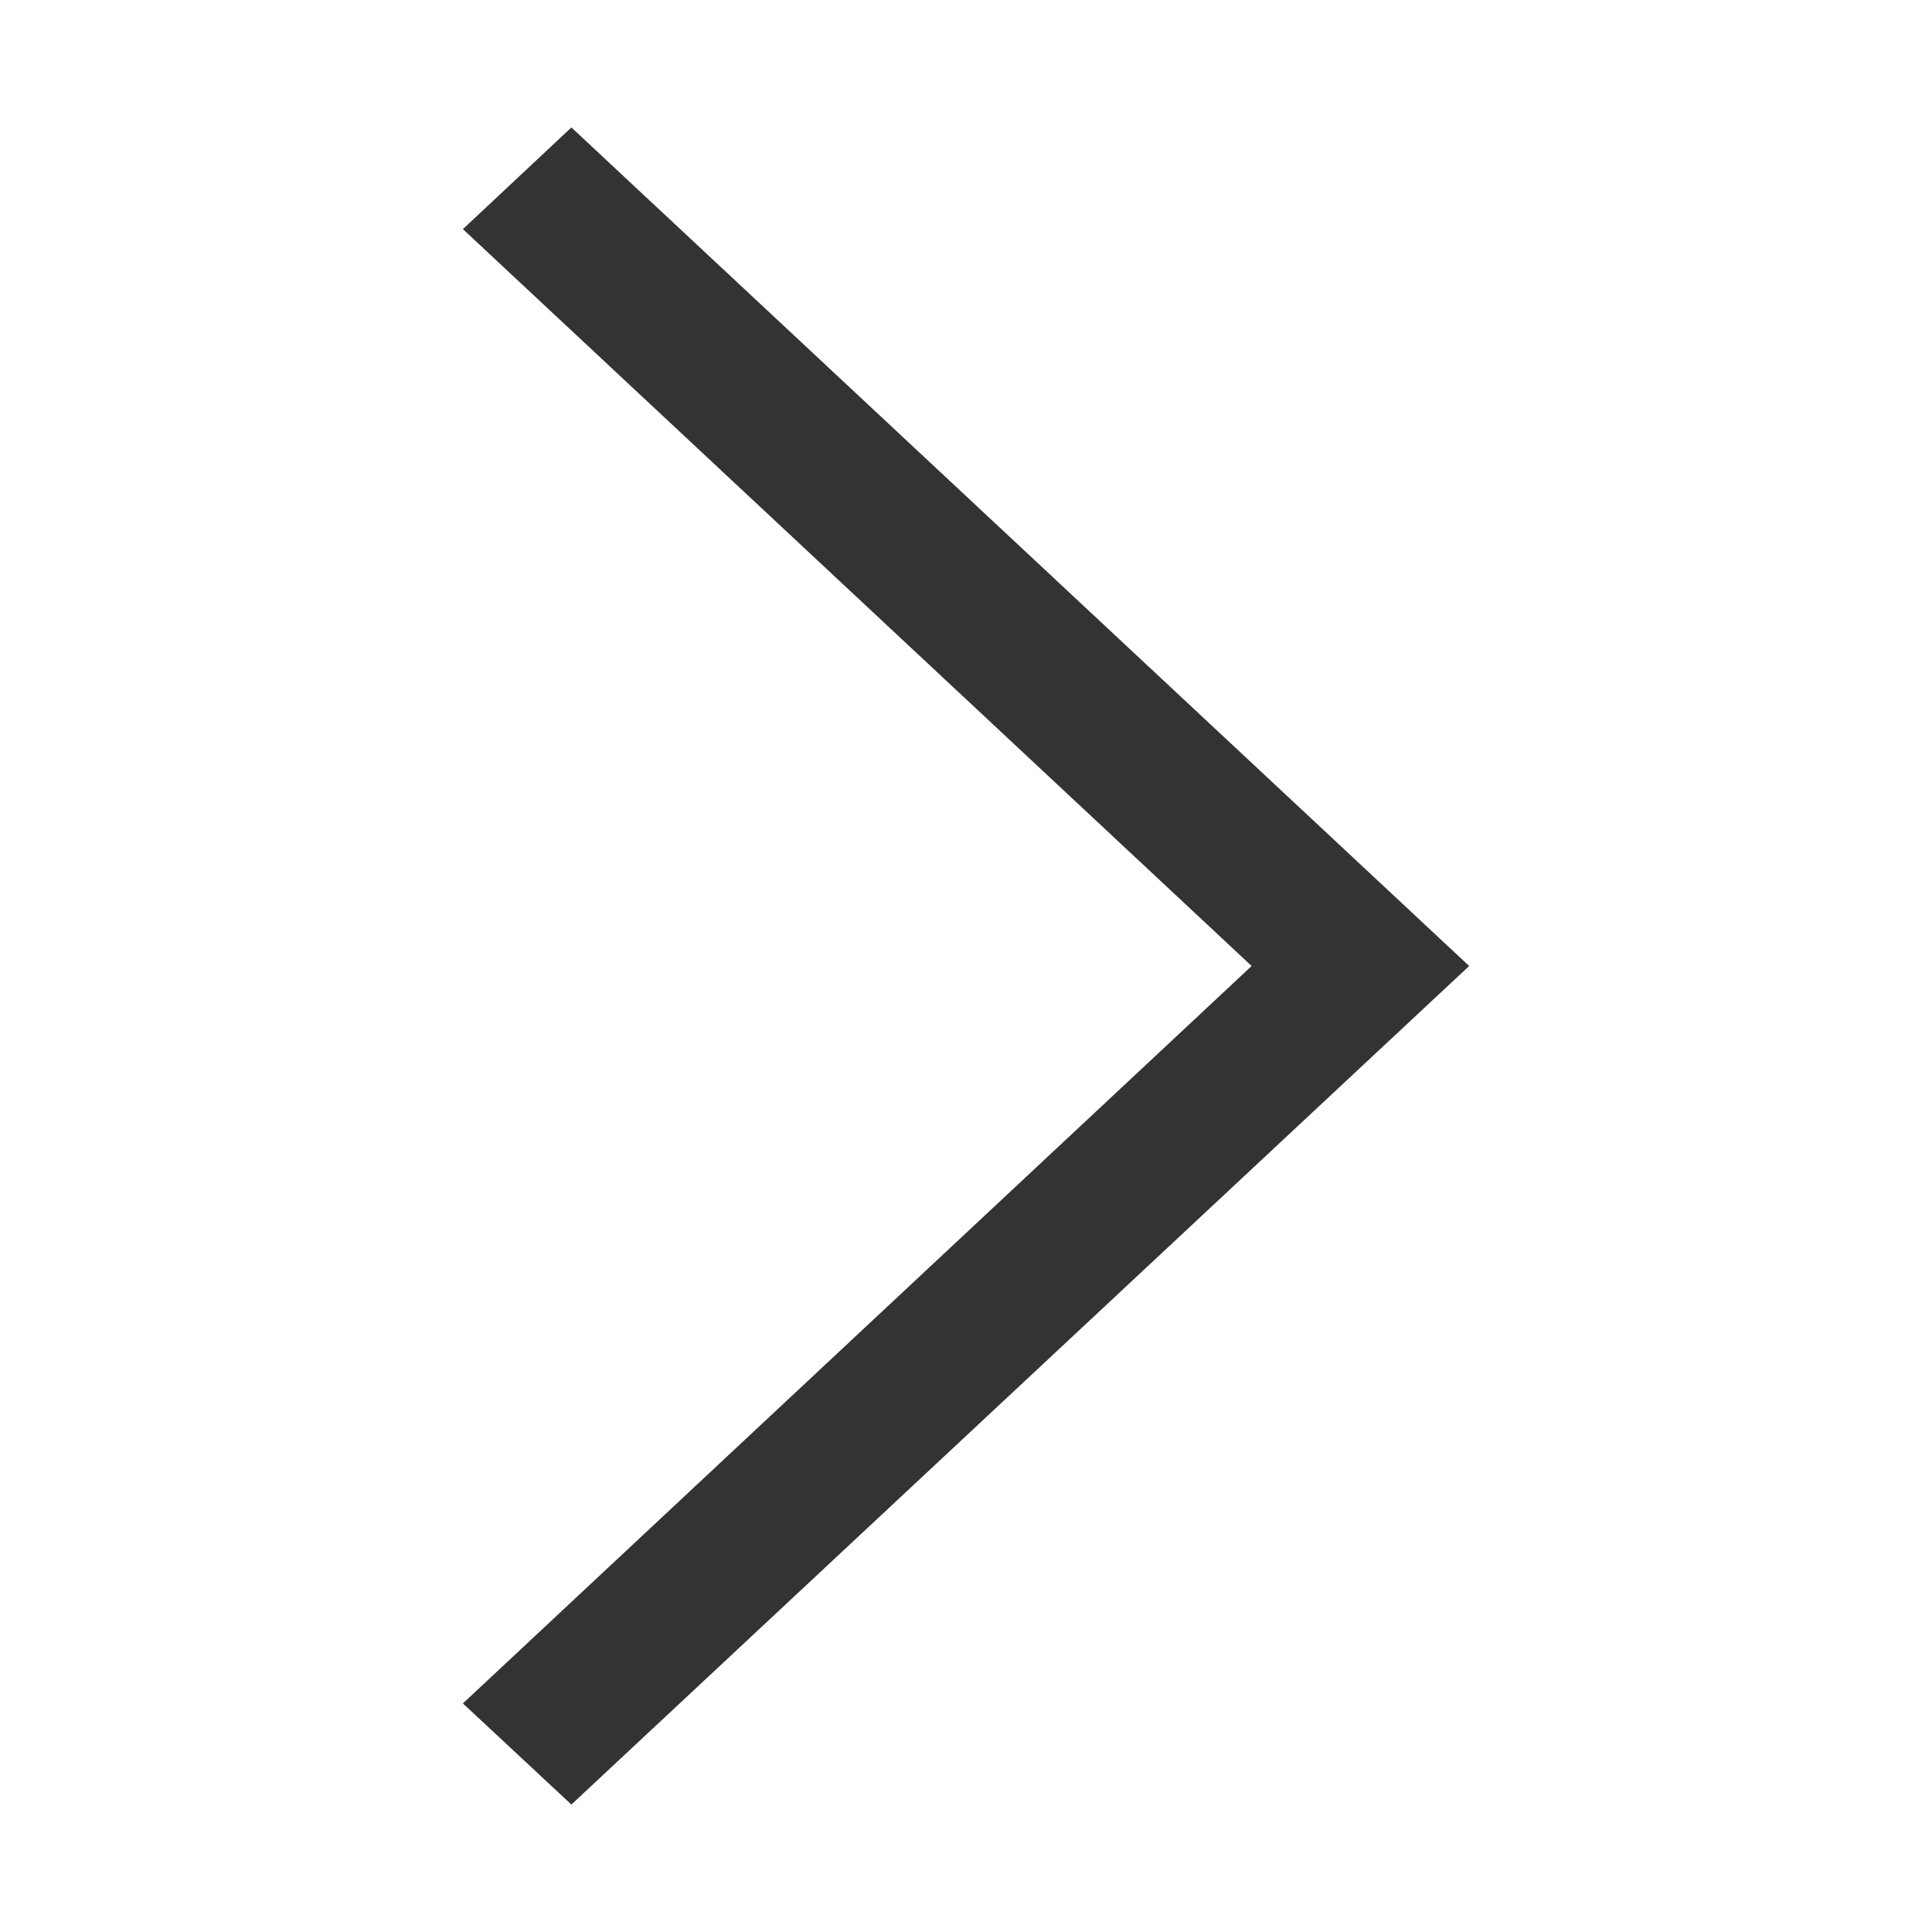 <?xml version="1.0" encoding="utf-8"?>
<!-- Generated by IcoMoon.io -->
<!DOCTYPE svg PUBLIC "-//W3C//DTD SVG 1.1//EN" "http://www.w3.org/Graphics/SVG/1.1/DTD/svg11.dtd">
<svg version="1.1" xmlns="http://www.w3.org/2000/svg" xmlns:xlink="http://www.w3.org/1999/xlink" width="18" height="18" viewBox="0 0 32 32">
<path fill="#333333" d="M7.667 3.795l1.797-1.684 14.87 13.889-14.87 13.889-1.797-1.675 13.064-12.214z"></path>
</svg>
